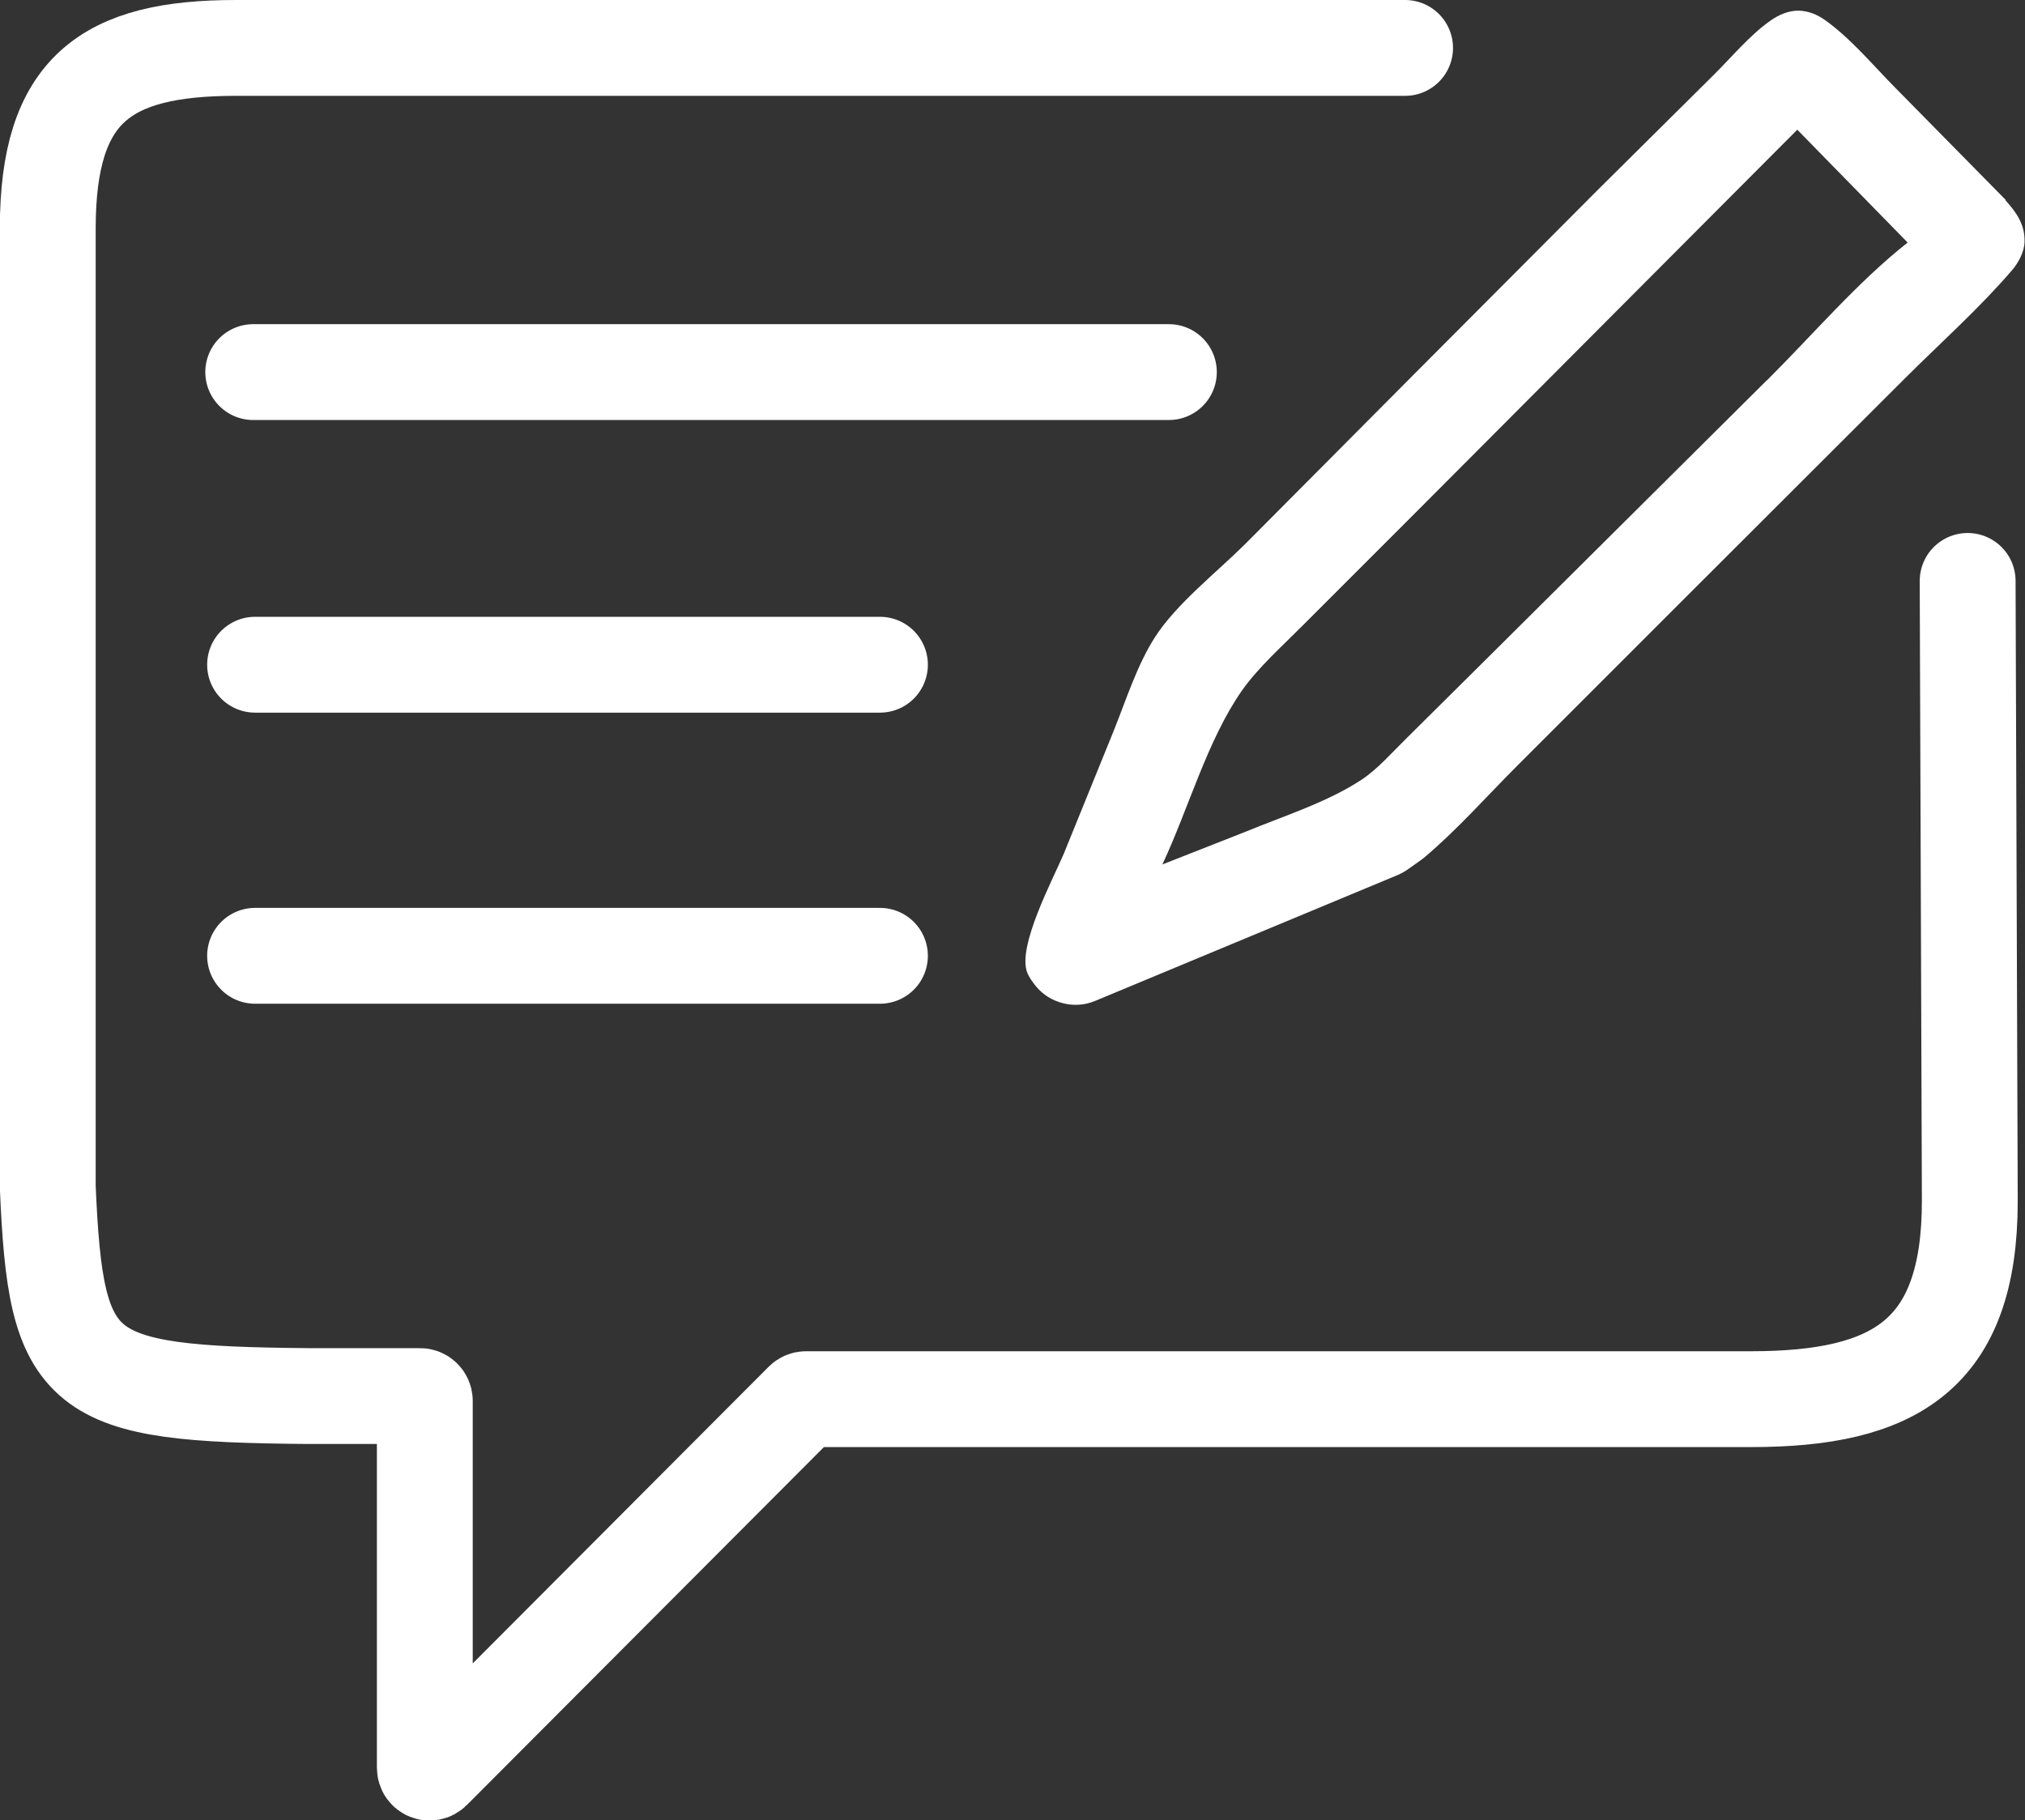 <?xml version="1.0" encoding="UTF-8"?>
<svg id="Calque_2" data-name="Calque 2" xmlns="http://www.w3.org/2000/svg" viewBox="0 0 130.99 117.76">
  <rect x="0" y="0" width="130.99" height="117.76" fill="#333333" stroke="none"/>
  <defs>
    <style>
      .cls-1 {
        stroke-width: 0px;
      }

      .cls-1, .cls-2 {
        fill: #FFF;
      }

      .cls-2, .cls-3 {
        stroke: #FFF;
        stroke-linecap: round;
        stroke-miterlimit: 10;
        stroke-width: 6.2px;
      }

      .cls-3 {
        fill: none;
      }
    </style>
  </defs>
  <g id="Calque_1-2" data-name="Calque 1">
    <line class="cls-2" x1="16.5" y1="43" x2="56.92" y2="43"/>
    <path class="cls-1" d="M129.76,12.95l-7.14-7.25c-1.44-1.45-2.92-3.24-4.58-4.41-.49-.35-1.08-.59-1.69-.6-.64-.01-1.27.26-1.79.62-1.34.93-2.52,2.36-3.68,3.51l-7.5,7.44-11.96,12-10.88,10.94c-1.84,1.83-4.48,3.89-5.85,6.05-1.14,1.8-1.82,3.95-2.61,5.93l-3.26,8.03c-.7,1.66-3.04,6.02-2.37,7.71.11.29.33.59.56.88.45.55,1.07.93,1.76,1.1.7.18,1.43.12,2.09-.16l19.54-8.13c.23-.1.45-.22.65-.36l.82-.58c.09-.06.17-.13.25-.19,2.11-1.77,4.04-3.96,5.99-5.91l11.68-11.68,13.5-13.48c2.28-2.27,4.78-4.5,6.87-6.94.41-.48.79-1.18.8-1.83.03-1.11-.51-1.88-1.23-2.68ZM114.3,24.59l-18.32,18.21-5.02,4.98c-.89.87-1.85,1.98-2.89,2.66-2.19,1.45-5.07,2.36-7.49,3.36l-5.39,2.12c1.67-3.55,2.91-8.05,5.14-11.24,1.08-1.53,2.64-2.91,3.96-4.24l6.91-6.91,25.06-25.14,7.14,7.3c-3.23,2.54-6.17,6-9.1,8.91Z"/>
    <line class="cls-2" x1="16.38" y1="24.07" x2="75.61" y2="24.07"/>
    <line class="cls-2" x1="16.5" y1="61.83" x2="56.92" y2="61.83"/>
    <path class="cls-3" d="M127.28,37.58l.14,40.11c0,9.96-4.85,12.82-14.15,12.82h-61.13c-.08,0-.16.03-.22.09l-23.92,23.98c-.19.19-.52.06-.52-.22v-23.74c0-.17-.14-.31-.31-.31h-7.27c-14.91-.13-16.28-1.22-16.81-13.53V14.74C3.1,5.79,6.82,3.1,15.26,3.1h75.63"/>
  </g>
</svg>
